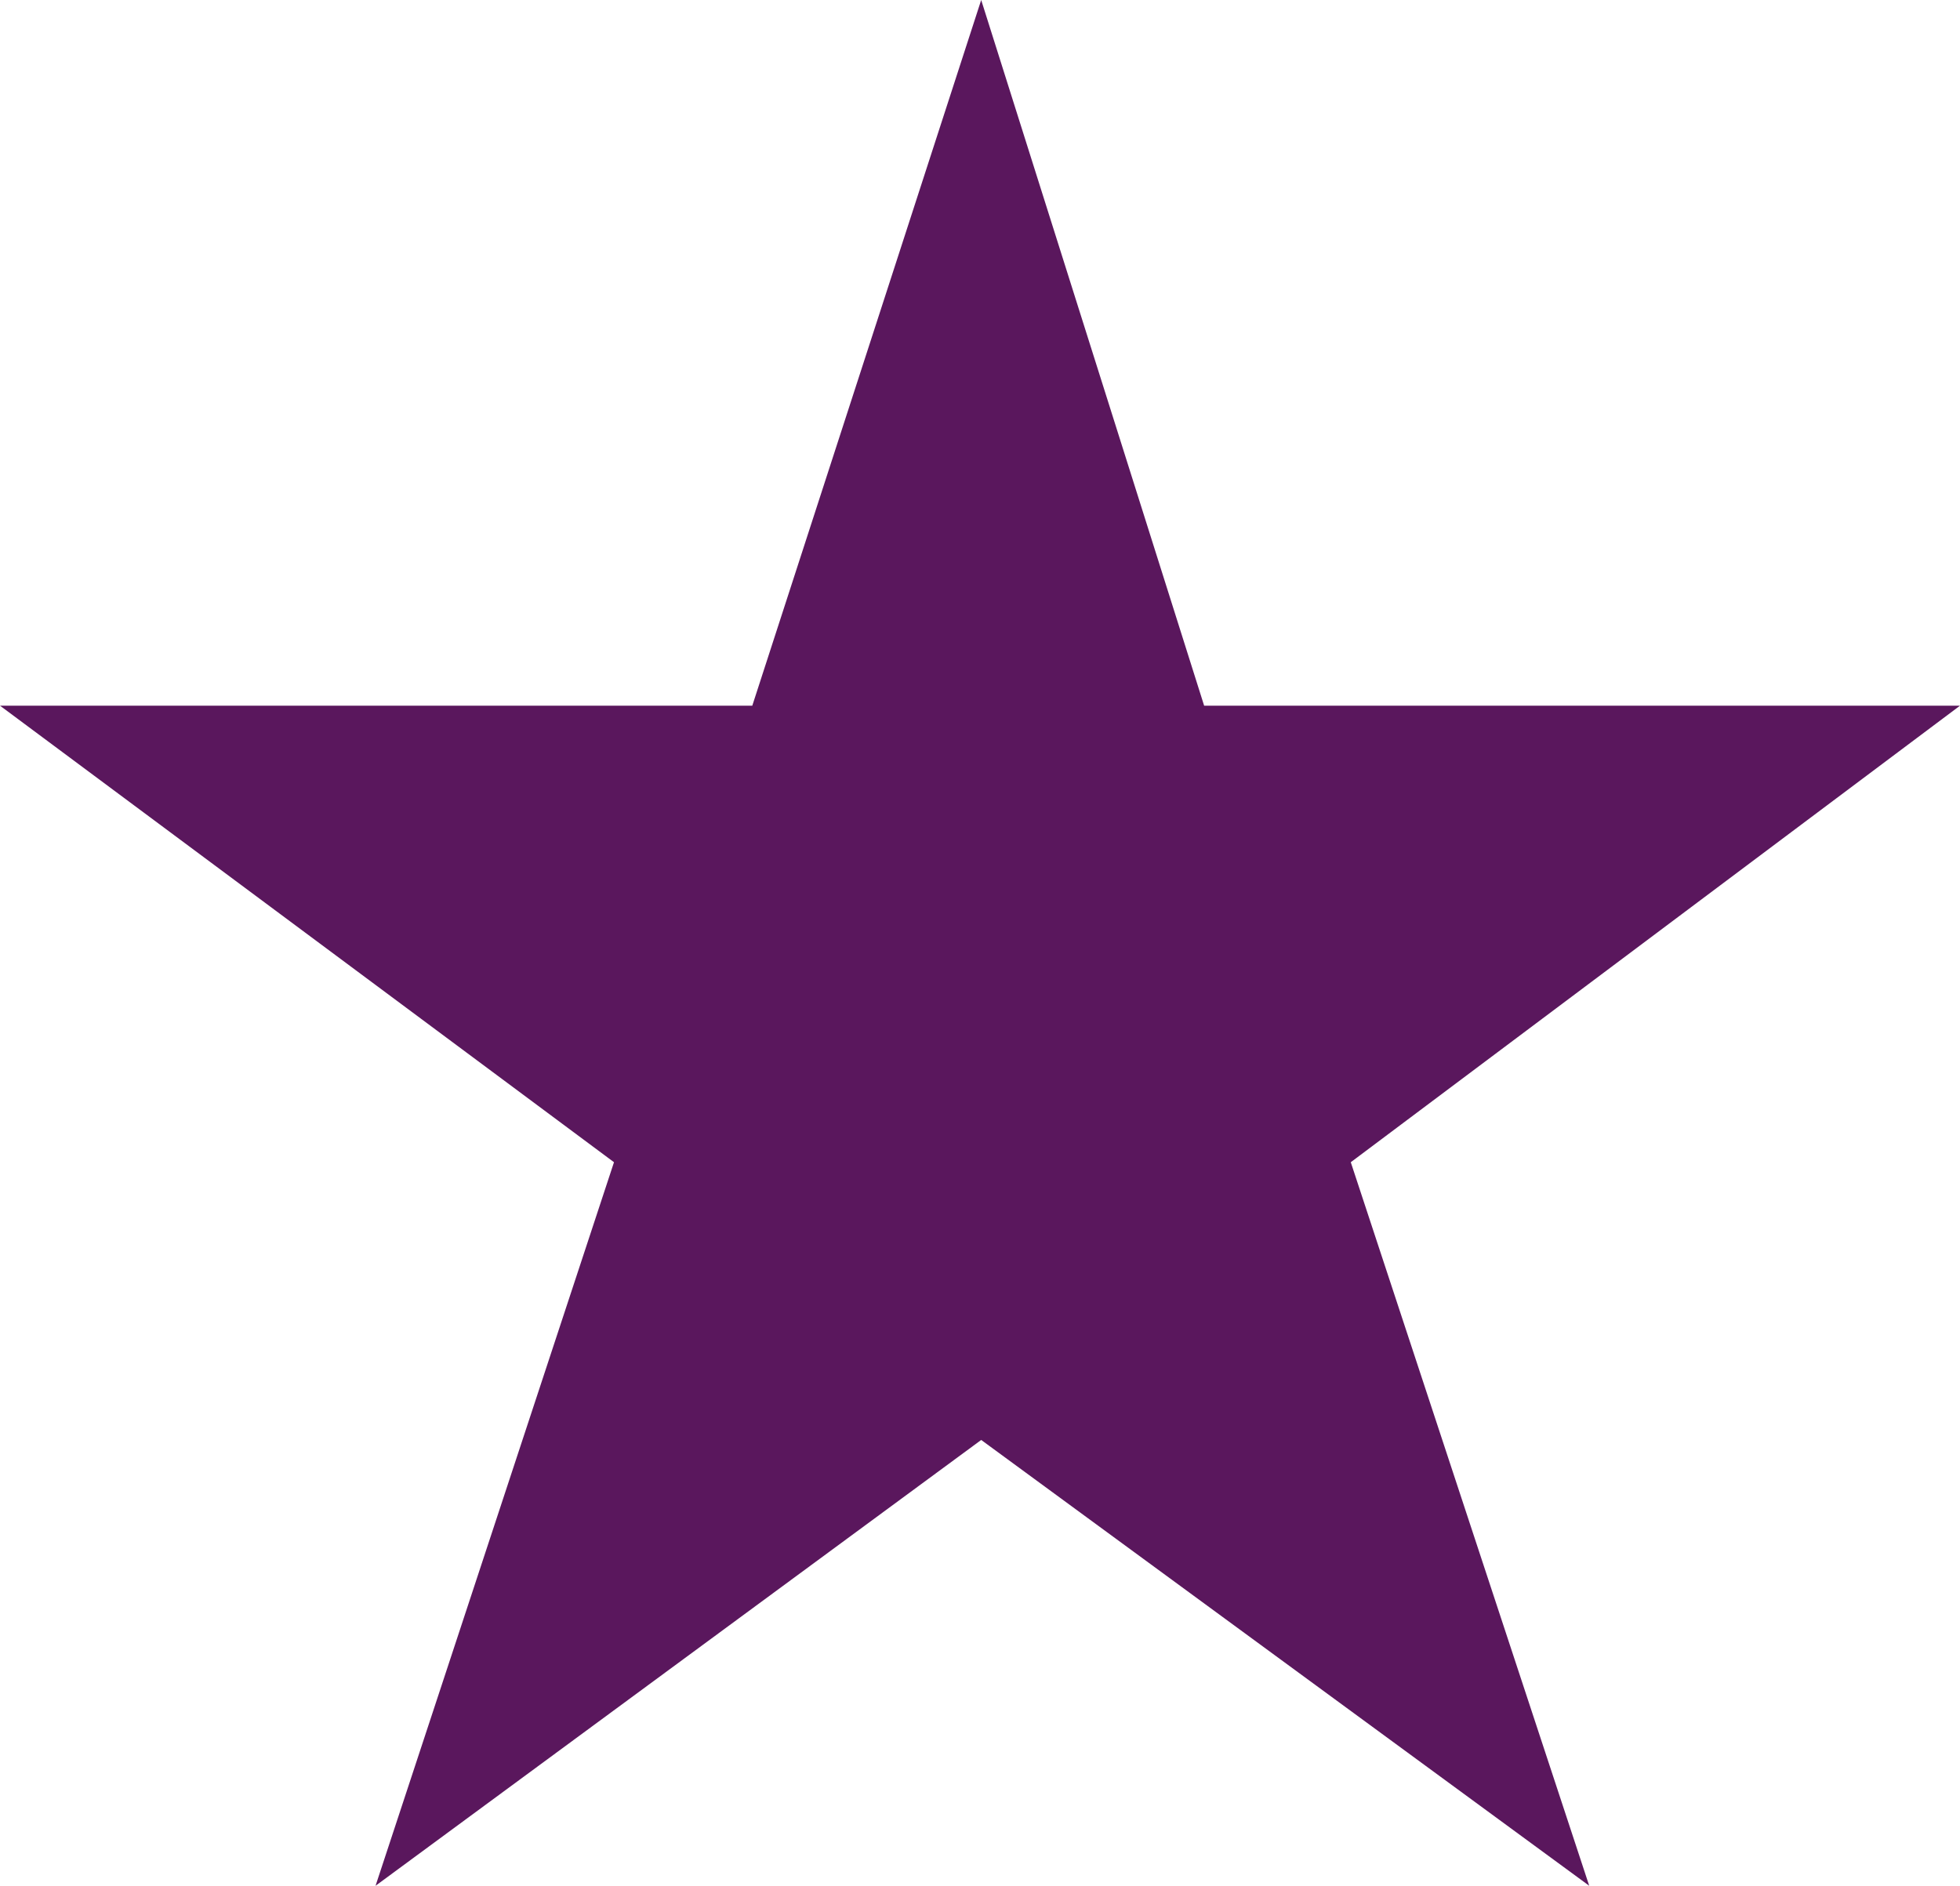 <svg height="15.82" viewBox="0 0 16.44 15.82" width="16.44" xmlns="http://www.w3.org/2000/svg"><path d="m10.1 5.92h6.34l-5.11 3.83 2 6.07-5.1-3.74-5.08 3.74 2-6.07-5.15-3.83h6.31l1.92-5.92z" fill="#5a175d"/></svg>
